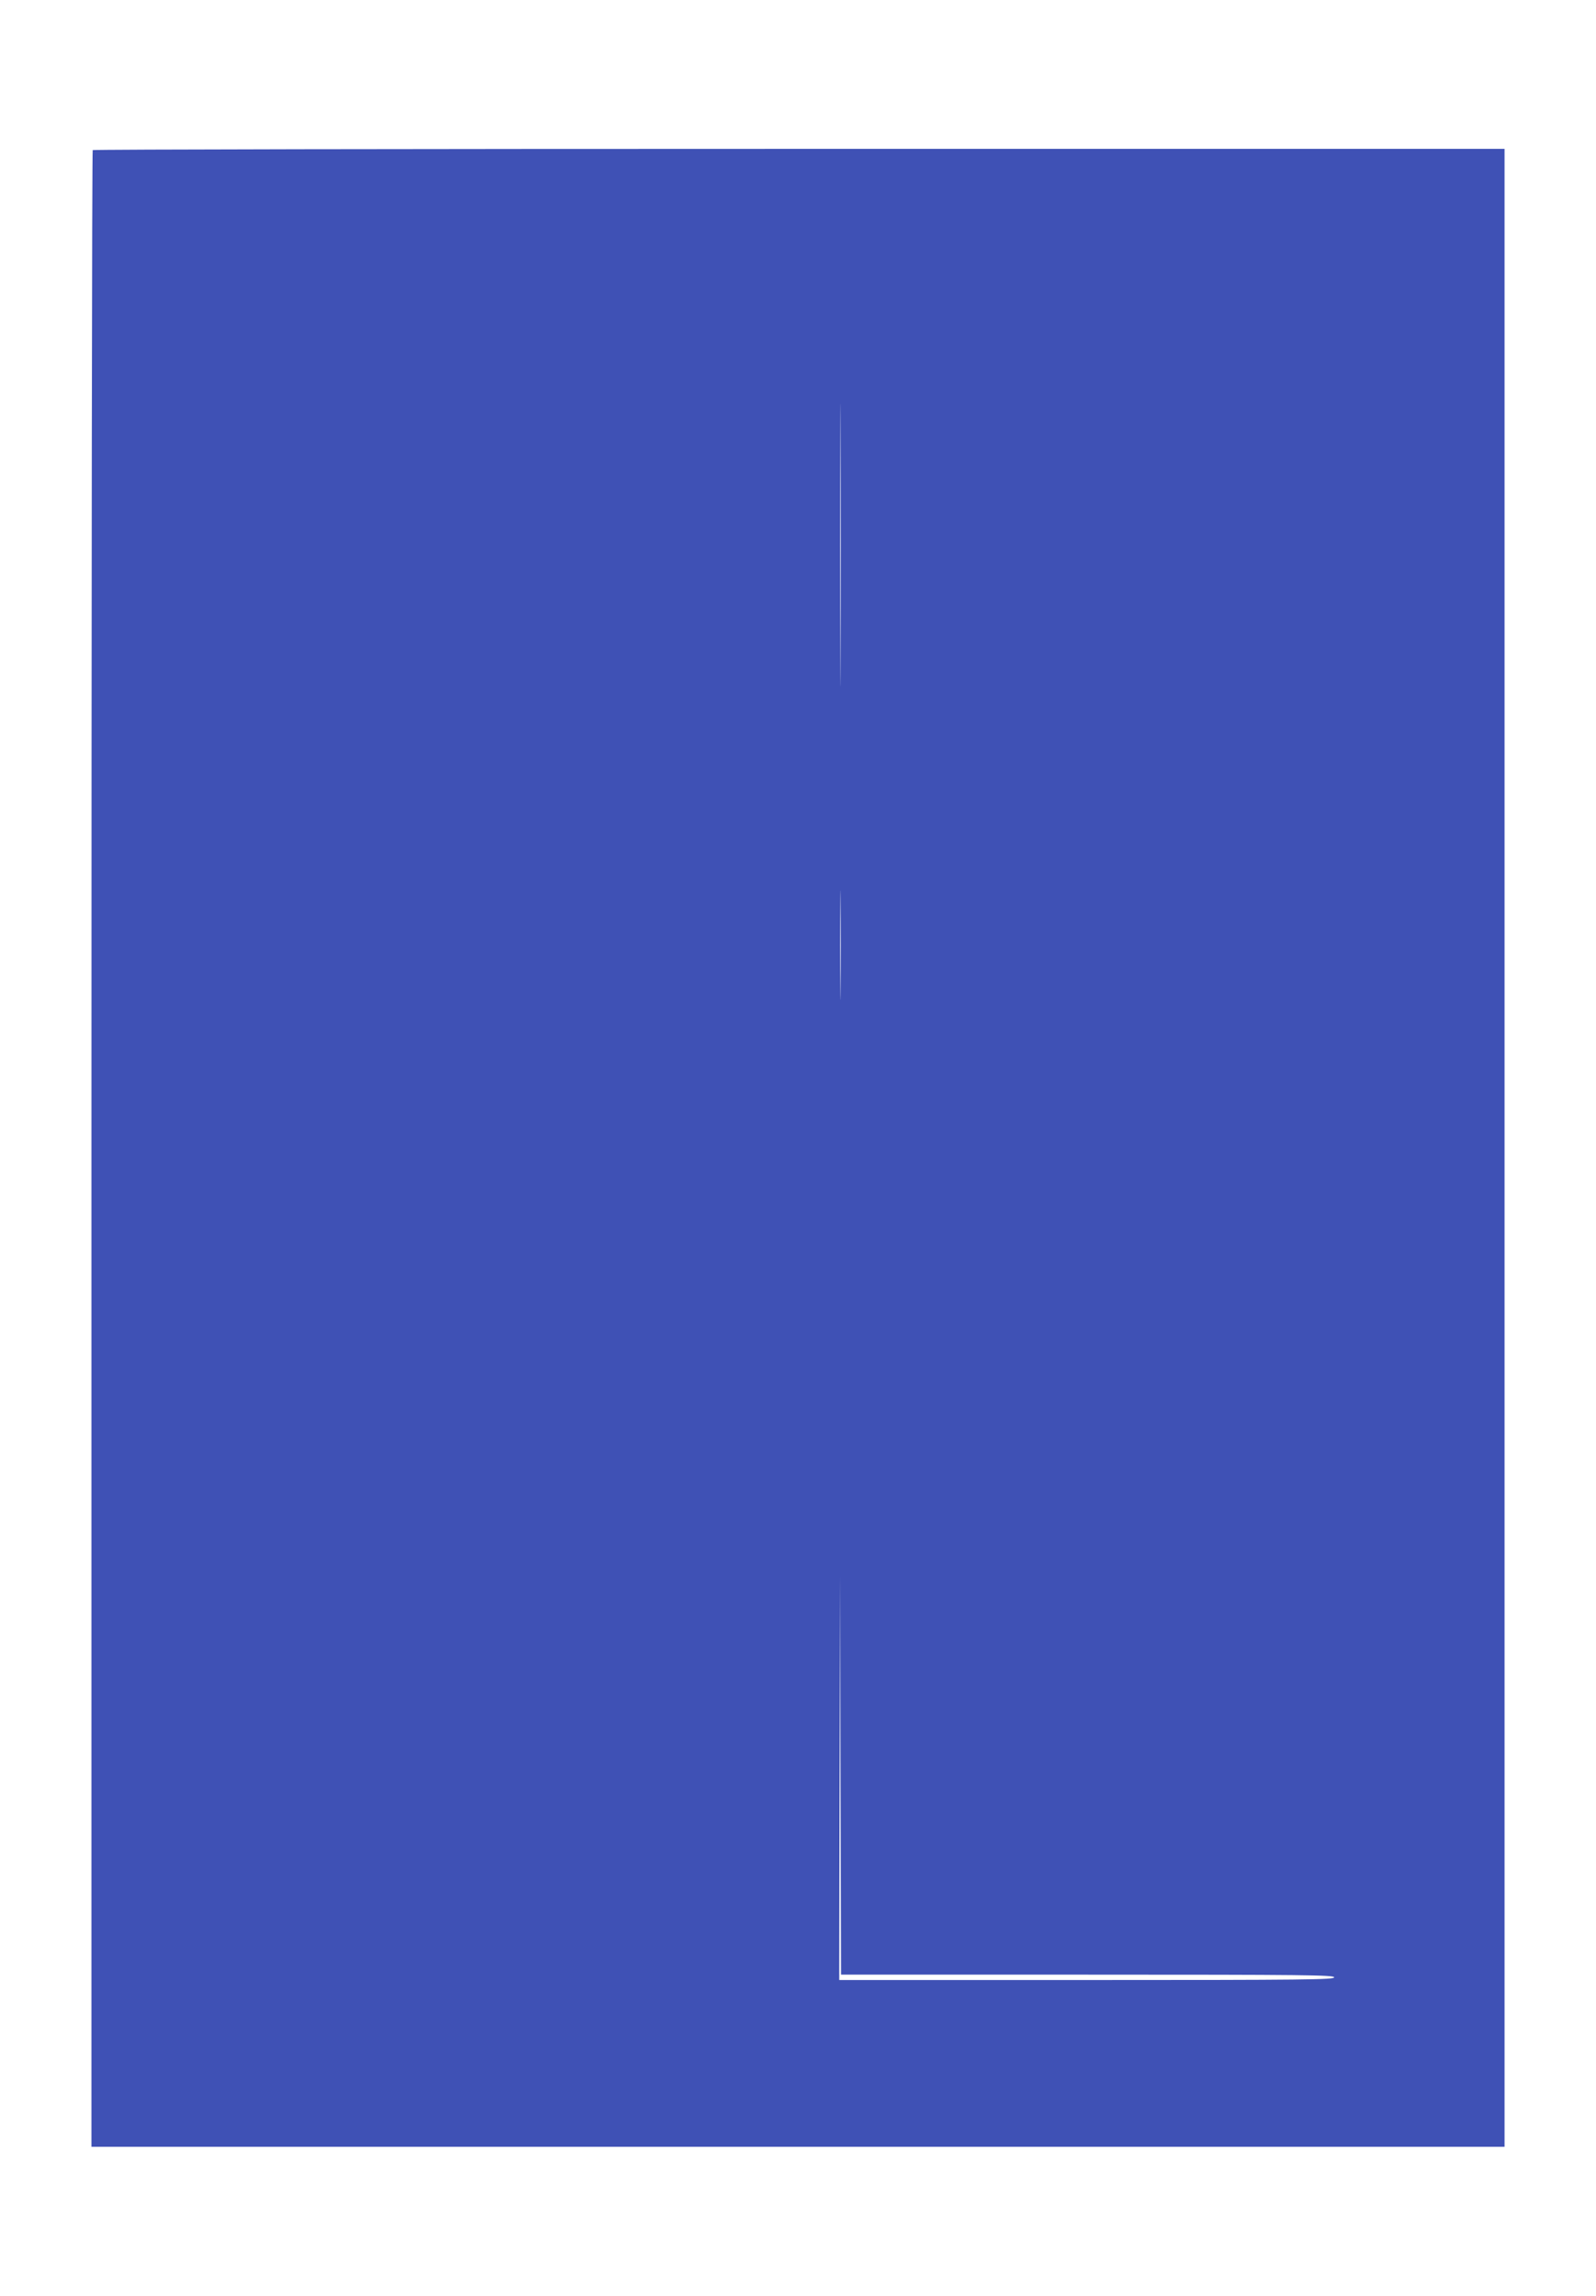 <?xml version="1.0" standalone="no"?>
<!DOCTYPE svg PUBLIC "-//W3C//DTD SVG 20010904//EN"
 "http://www.w3.org/TR/2001/REC-SVG-20010904/DTD/svg10.dtd">
<svg version="1.0" xmlns="http://www.w3.org/2000/svg"
 width="890pt" height="1280pt" viewBox="0 0 890 1280"
 preserveAspectRatio="xMidYMid meet">
<g transform="translate(0,1280) scale(0.1,-0.1)"
fill="#3f51b5" stroke="none">
<path d="M517 11963 c-4 -3 -7 -2510 -7 -5570 l0 -5563 3940 0 3940 0 0 5570
0 5570 -3933 0 c-2164 0 -3937 -3 -3940 -7z m4170 -2840 c-1 -351 -2 -64 -2
637 0 701 1 988 2 638 2 -351 2 -925 0 -1275z m0 -1840 c-1 -137 -2 -25 -2
247 0 272 1 384 2 248 2 -137 2 -359 0 -495z m1378 -5493 c1216 0 1375 -2
1375 -15 0 -13 -160 -15 -1380 -15 l-1380 0 2 1128 3 1127 2 -1112 3 -1113
1375 0z"/>
</g>
</svg>
